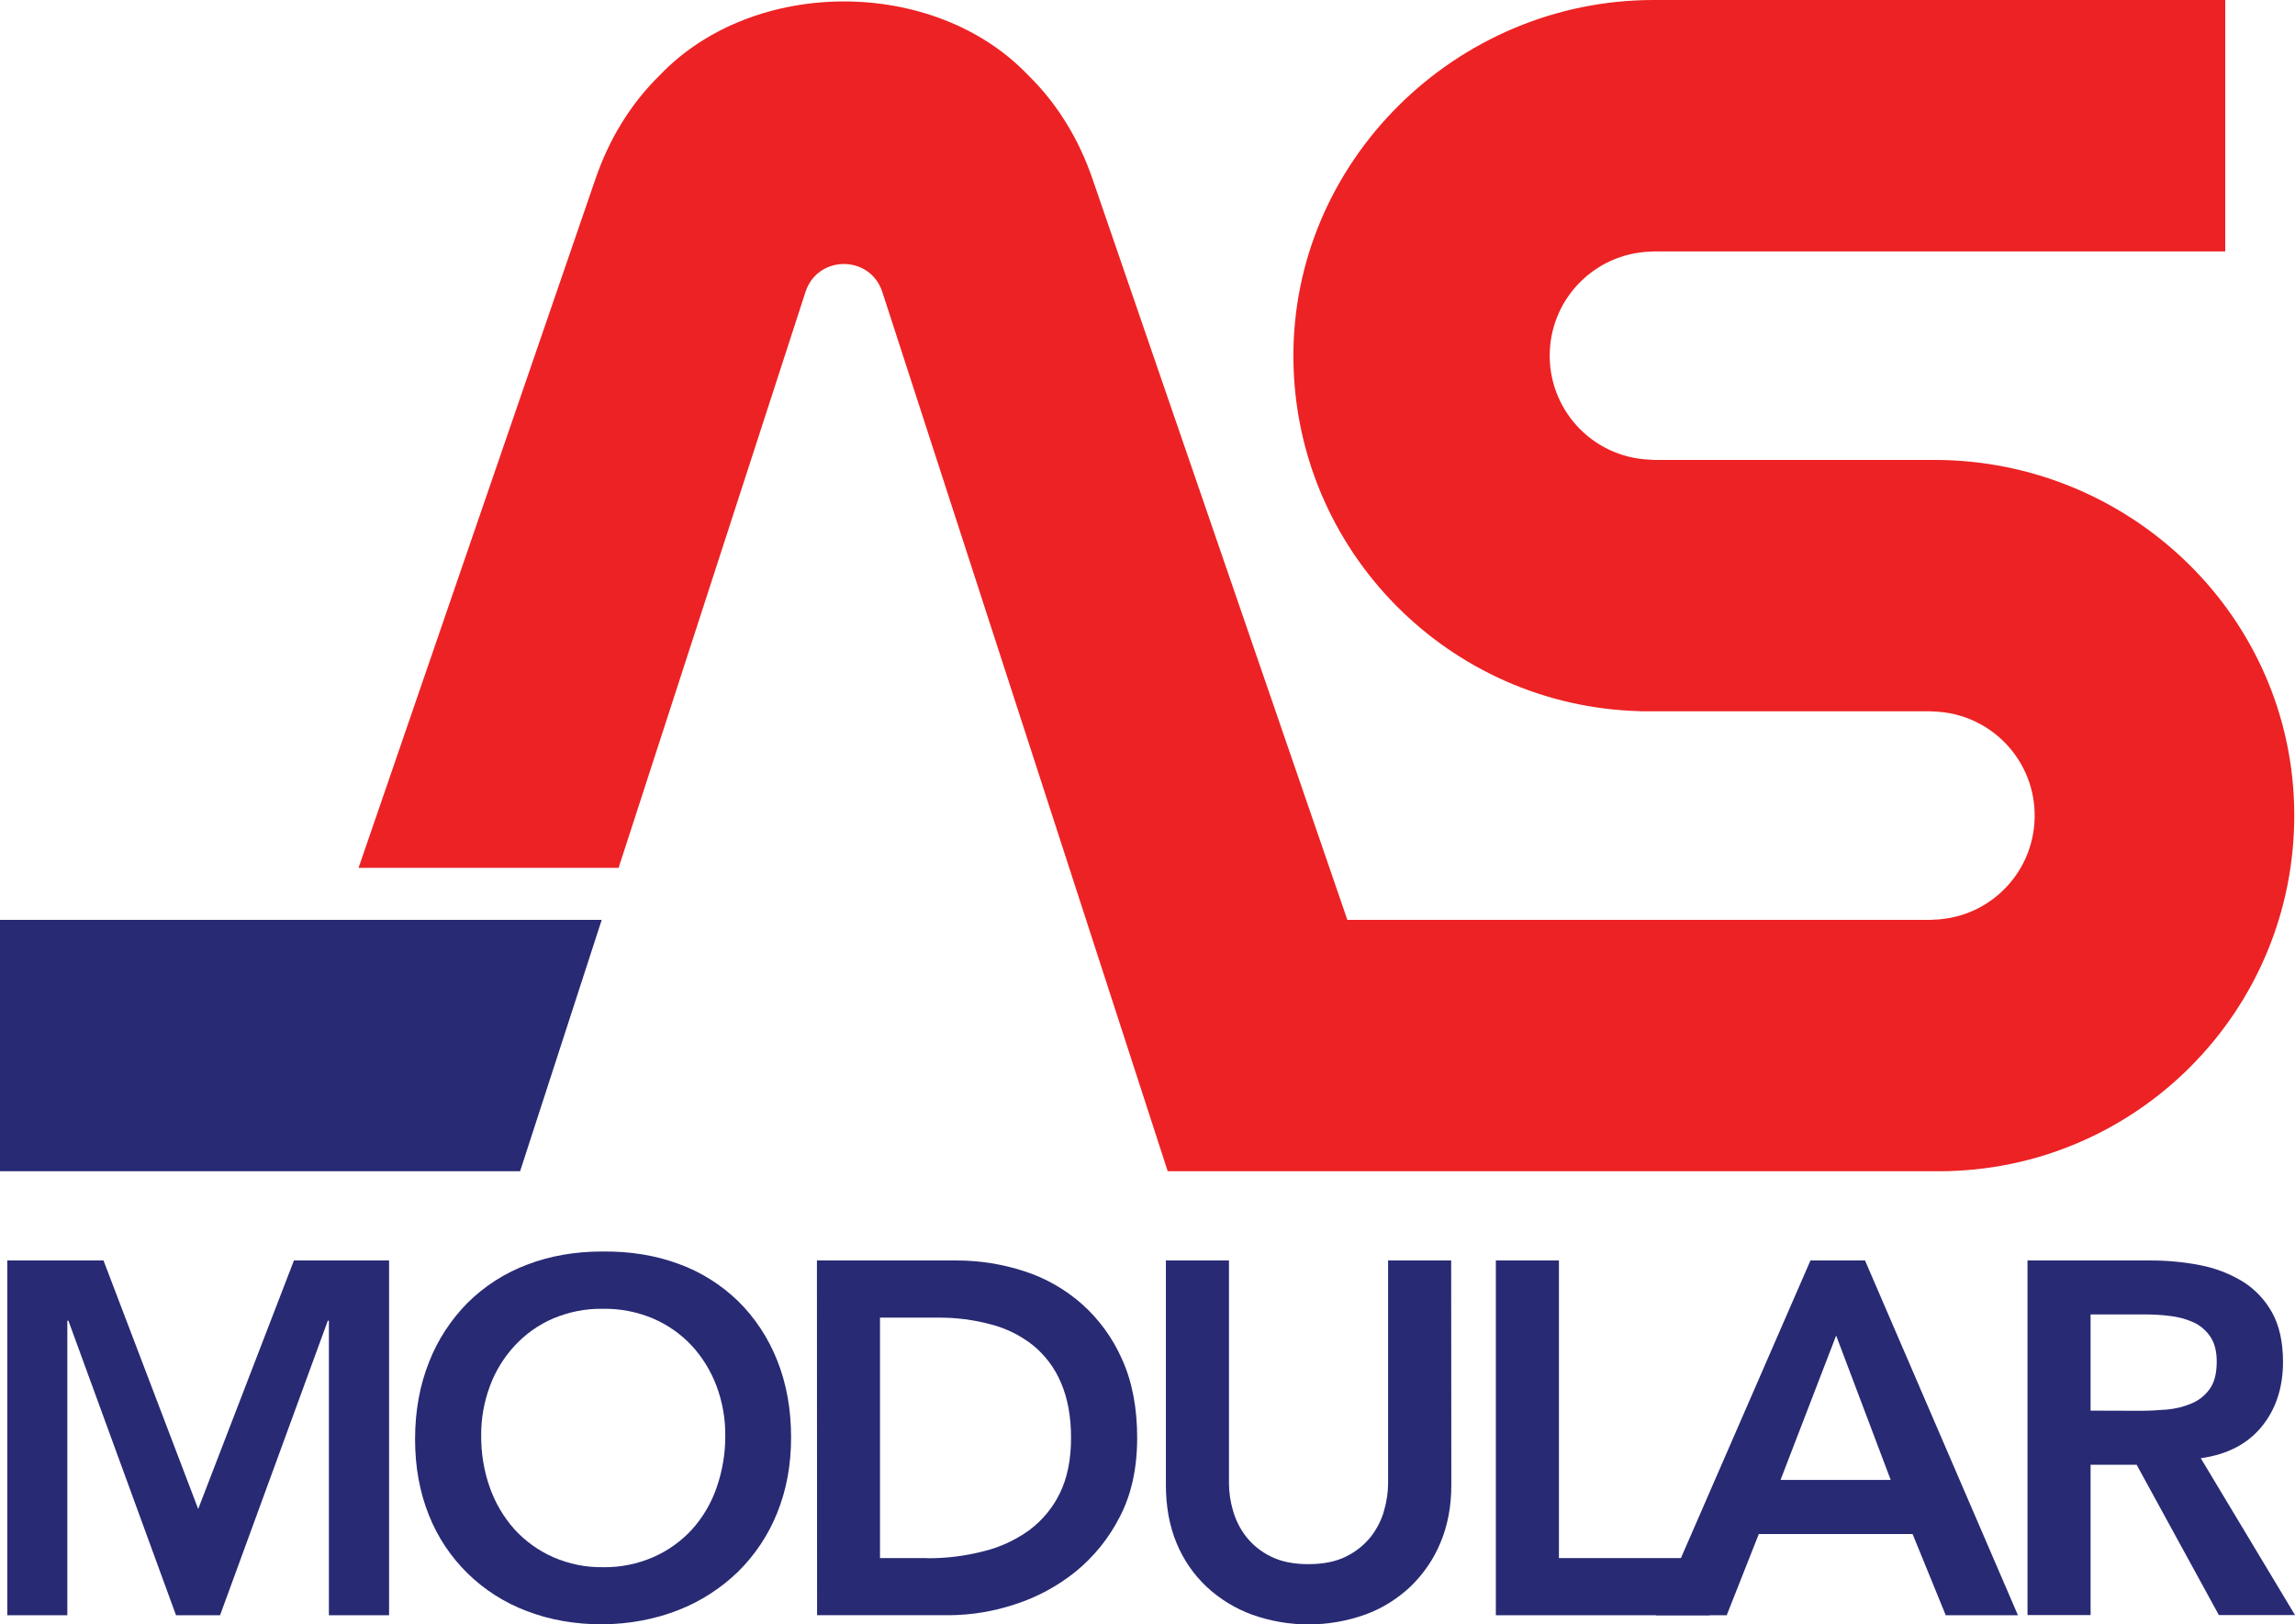 <?xml version="1.0" encoding="utf-8"?>
<!-- Generator: Adobe Illustrator 25.3.1, SVG Export Plug-In . SVG Version: 6.00 Build 0)  -->
<svg version="1.1" id="Layer_1" xmlns="http://www.w3.org/2000/svg" xmlns:xlink="http://www.w3.org/1999/xlink" x="0px" y="0px"
	 viewBox="0 0 1510 1068.7" style="enable-background:new 0 0 1510 1068.7;" xml:space="preserve">
<style type="text/css">
	.st0{fill:#282A74;}
	.st1{fill:#ED2224;}
</style>
<g id="Layer_2_1_">
	<g id="logos">
		<path class="st0" d="M4.8,829.3h63.3l62.3,163.5l63-163.5H256v233.4h-39.6V868.9h-0.7l-70.9,193.8h-29L45,868.9h-0.7v193.8H4.8
			V829.3z"/>
		<path class="st0" d="M273.1,947c0-18.7,3.1-35.6,9.2-50.9c5.7-14.6,14.4-27.9,25.5-39.1c11.1-10.9,24.3-19.4,38.9-24.9
			c15-5.8,31.6-8.7,49.6-8.7c18.2-0.2,34.9,2.5,50.1,8.1c14.7,5.3,28,13.7,39.2,24.5c11.2,11,19.9,24.3,25.7,38.9
			c6.1,15.2,9.2,32.1,9.2,50.8c0,18.3-3.1,34.8-9.2,49.8c-5.8,14.5-14.6,27.6-25.7,38.6c-11.3,10.9-24.6,19.5-39.2,25.2
			c-15.2,6-31.9,9.2-50.1,9.4c-18,0-34.5-2.9-49.6-8.7c-29.4-11-52.9-33.9-64.5-63.1C276.2,981.9,273.1,965.3,273.1,947z
			 M316.6,944.4c-0.1,11.8,1.8,23.5,5.8,34.6c3.6,10.1,9.1,19.4,16.3,27.4c7.1,7.7,15.7,13.9,25.3,18.1c10.3,4.5,21.5,6.8,32.8,6.6
			c11.3,0.2,22.6-2.1,33-6.6c9.6-4.2,18.3-10.4,25.4-18.1c7.2-8,12.7-17.3,16.2-27.4c3.9-11.1,5.9-22.8,5.8-34.6
			c0.1-11.1-1.9-22.2-5.8-32.6c-3.7-9.8-9.2-18.8-16.3-26.5c-7.1-7.6-15.8-13.7-25.4-17.8c-10.4-4.4-21.7-6.6-33-6.4
			c-11.3-0.2-22.4,2-32.8,6.4c-9.6,4.1-18.1,10.2-25.2,17.8c-7.1,7.7-12.7,16.7-16.3,26.5C318.5,922.2,316.5,933.2,316.6,944.4
			L316.6,944.4z"/>
		<path class="st0" d="M537.5,829.3h92c15.1,0,30.1,2.4,44.5,7.1c14,4.5,26.9,11.9,37.9,21.6c11.3,10.1,20.3,22.5,26.4,36.4
			c6.6,14.6,9.9,31.8,9.9,51.6c0,20-3.8,37.3-11.4,51.9c-7.1,14-17.1,26.4-29.3,36.3c-11.9,9.5-25.4,16.8-39.9,21.4
			c-13.9,4.6-28.4,7-43,7.1h-87L537.5,829.3z M610,1025.2c12.4,0.1,24.7-1.4,36.8-4.5c10.9-2.6,21.1-7.3,30.2-13.8
			c8.6-6.4,15.6-14.7,20.3-24.4c4.9-10,7.4-22.1,7.4-36.4c0-14.1-2.2-26.1-6.6-36.3c-4-9.6-10.3-18-18.3-24.6
			c-8.2-6.5-17.6-11.2-27.7-13.8c-11.4-3.1-23.3-4.6-35.1-4.5h-38v158.2H610z"/>
		<path class="st0" d="M954.9,977c0,14.1-2.4,26.8-7.2,38.1c-4.5,10.9-11.3,20.7-19.8,28.9c-8.6,8-18.6,14.3-29.7,18.3
			c-24.1,8.6-50.4,8.6-74.5,0c-11.1-4.1-21.2-10.3-29.8-18.3c-8.6-8.1-15.3-17.9-19.8-28.8c-4.7-11.4-7-24.1-7-38.2V829.3h41.5
			v146.4c0,6.1,0.9,12.1,2.6,18c1.8,6.3,4.7,12.2,8.7,17.3c4.3,5.5,9.8,9.9,16.1,13c6.7,3.4,15,5.1,24.9,5.1
			c9.9,0,18.2-1.7,24.9-5.1c6.3-3.1,11.8-7.5,16.2-13c4-5.2,7-11,8.7-17.3c1.7-5.9,2.6-11.9,2.6-18V829.3h41.5L954.9,977z"/>
		<path class="st0" d="M984.2,829.3h41.5v195.8h99.3v37.6H984.2V829.3z"/>
		<path class="st0" d="M1191.2,829.3h35.9l100.6,233.4h-47.5l-21.8-53.4h-101.2l-21.1,53.4h-46.5L1191.2,829.3z M1244,973.7
			l-35.9-95l-36.6,95H1244z"/>
		<path class="st0" d="M1334,829.3h81.1c10.9,0,21.8,1,32.5,3.1c9.9,1.9,19.3,5.5,27.9,10.7c8.1,5,14.8,12.1,19.4,20.4
			c4.8,8.6,7.2,19.5,7.2,32.6c0,16.9-4.7,31.1-14,42.5s-22.7,18.4-40.1,20.8l62,103.2h-50.1l-54.1-98.9h-30.3v98.9H1334V829.3z
			 M1407.8,928.2c5.9,0,11.9-0.3,17.8-0.8c5.6-0.5,11.1-1.8,16.3-4c4.8-2,9-5.3,12-9.6c3.1-4.3,4.6-10.3,4.6-18
			c0-6.8-1.4-12.3-4.3-16.5c-2.8-4.1-6.7-7.4-11.2-9.4c-4.9-2.2-10-3.5-15.3-4.1c-5.4-0.7-10.9-1-16.3-1h-35.9v63.3L1407.8,928.2z"
			/>
		<polygon class="st0" points="0,605.2 0,770.6 342.2,770.6 395.9,605.2 		"/>
		<path class="st1" d="M1272.7,302.6h-184.4l-3.3-0.2c-37.8-1.7-67-33.7-65.3-71.5c1.6-35.4,29.9-63.7,65.3-65.3l3.3-0.2h375.8V0
			H1088C958,0,849.7,106.4,851,236.4c1.3,126.1,102.3,228.2,227.9,231.5v0.1h191.3l5.4,0.3c37.7,3,65.9,35.9,62.9,73.7
			c-2.6,33.6-29.3,60.3-62.9,62.9l-5.4,0.3H886.5L718.7,117.4c-8.8-25.6-22.9-49.1-42.3-68c-61.7-64.6-180.5-64.6-242.2,0
			c-19.4,18.9-33.5,42.4-42.3,68l-156,453.6H407l123.1-379.3c8.2-24,42.1-24,50.3,0l187.9,578.9h507.2c129.8,0,235-105.7,234-235.8
			C1508.7,405.8,1401.8,302.6,1272.7,302.6z"/>
	</g>
</g>
</svg>
